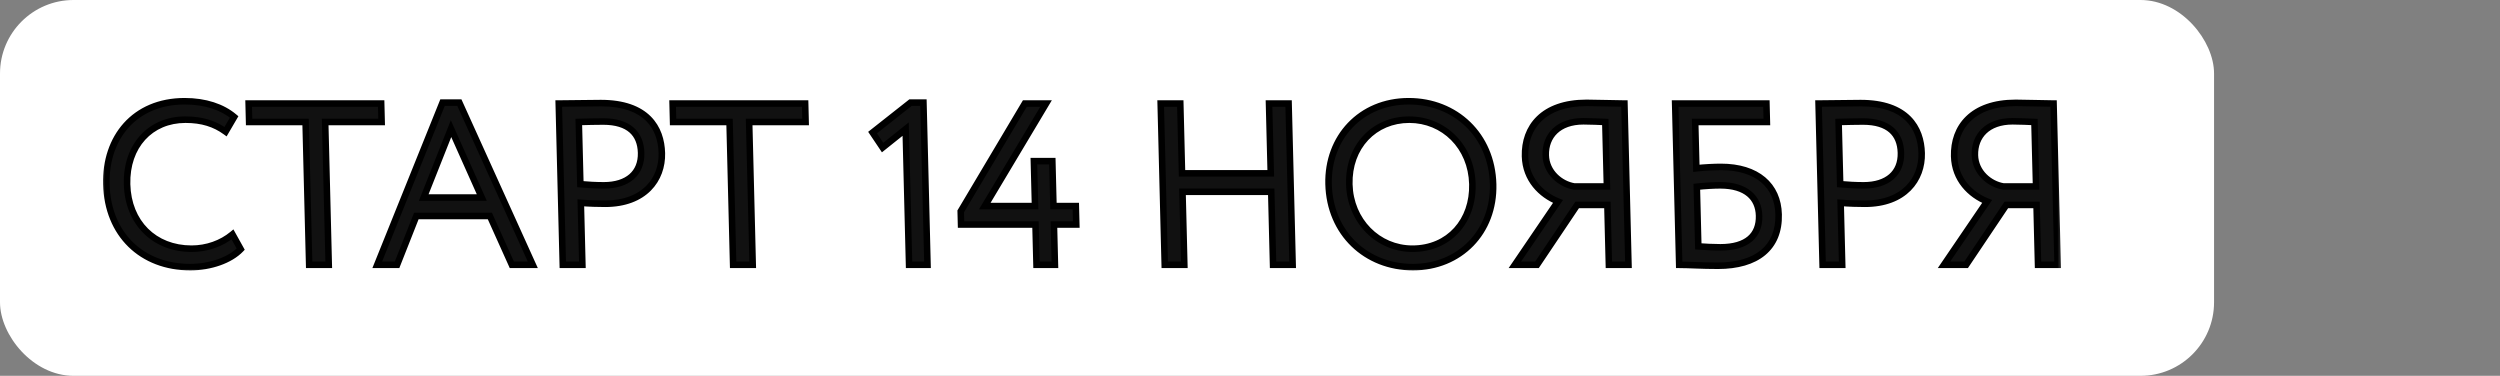 <?xml version="1.0" encoding="UTF-8"?> <svg xmlns="http://www.w3.org/2000/svg" width="306" height="46" viewBox="0 0 306 46" fill="none"><rect x="0" y="0" width="306" height="46" fill="#808080" stroke="none"/><rect width="271" height="46" rx="9" fill="white"></rect><mask id="path-2-outside-1_32_7075" maskUnits="userSpaceOnUse" x="12.326" y="11.421" width="240.552" height="21.993" fill="black"><rect fill="white" x="12.326" y="11.421" width="240.552" height="21.993"></rect><path d="M28.46 28.692L29.464 30.497C28.172 31.851 25.739 32.697 23.285 32.697C17.361 32.697 13.17 28.692 13.016 22.544C12.873 16.876 16.428 12.392 22.606 12.392C25.145 12.392 27.222 13.097 28.663 14.31L27.608 16.114C26.286 15.156 24.75 14.648 22.691 14.648C18.403 14.648 15.437 17.863 15.555 22.544C15.673 27.254 18.884 30.441 23.454 30.441C25.344 30.441 27.133 29.792 28.46 28.692ZM30.491 14.93L30.434 12.674H46.655L46.712 14.93H39.8L40.239 32.415H37.841L37.403 14.93H30.491ZM46.174 32.415L54.167 12.561H56.227L65.216 32.415H62.649L59.96 26.436H50.961L48.6 32.415H46.174ZM55.206 15.748L51.864 24.18H58.972L55.206 15.748ZM71.283 32.415H68.885L68.39 12.674C69.49 12.674 72.31 12.618 73.551 12.618C79.193 12.618 80.934 15.663 81.011 18.737C81.092 21.952 78.882 24.942 74.058 24.942C73.268 24.942 72.082 24.913 71.093 24.829L71.283 32.415ZM73.834 14.874C73.044 14.874 71.775 14.902 70.845 14.93L71.036 22.544C71.997 22.629 72.929 22.685 73.917 22.685C76.822 22.685 78.534 21.191 78.472 18.709C78.413 16.368 76.965 14.874 73.834 14.874ZM82.385 14.93L82.329 12.674H98.549L98.606 14.93H91.695L92.133 32.415H89.735L89.297 14.93H82.385ZM106.801 16.227L111.448 12.561H113.028L113.526 32.415H111.269L110.852 15.804L108.032 18.06L106.801 16.227ZM126.867 32.415L126.743 27.48H117.631L117.591 25.872L125.44 12.674H128.036L120.536 25.224H126.686L126.548 19.724H128.805L128.943 25.224H131.679L131.736 27.48H129L129.123 32.415H126.867ZM155.822 32.415L155.598 23.475H144.737L144.961 32.415H142.563L142.068 12.674H144.466L144.68 21.219H155.541L155.327 12.674H157.724L158.22 32.415H155.822ZM162.617 22.544C162.473 16.82 166.565 12.392 172.433 12.392C178.16 12.392 182.608 16.538 182.759 22.544C182.906 28.41 178.669 32.697 172.942 32.697C167.216 32.697 162.767 28.551 162.617 22.544ZM165.156 22.544C165.268 27.028 168.654 30.441 172.886 30.441C177.399 30.441 180.332 27 180.22 22.544C180.104 17.948 176.721 14.648 172.49 14.648C168.202 14.648 165.04 17.948 165.156 22.544ZM196.927 32.415L196.743 25.082H193.047L188.125 32.415H185.417L190.695 24.659C188.643 23.842 186.734 21.952 186.663 19.132C186.574 15.579 188.869 12.589 194.201 12.589C195.527 12.589 197.673 12.674 198.829 12.674L199.324 32.415H196.927ZM192.708 22.826H196.686L196.488 14.93C195.838 14.902 194.652 14.845 193.806 14.845C190.731 14.845 189.14 16.65 189.199 18.991C189.251 21.078 190.981 22.544 192.708 22.826ZM205.532 32.415L205.037 12.674H216.208L216.265 14.93H207.491L207.633 20.599C208.618 20.486 209.886 20.429 210.648 20.429C215.077 20.429 217.616 22.685 217.705 26.239C217.807 30.328 215.013 32.528 210.274 32.528C208.271 32.528 206.689 32.415 205.532 32.415ZM210.563 22.685C209.802 22.685 208.731 22.742 207.69 22.855L207.873 30.159C208.749 30.215 209.625 30.271 210.584 30.271C213.828 30.271 215.371 28.805 215.311 26.408C215.256 24.208 213.723 22.685 210.563 22.685ZM225.485 32.415H223.087L222.592 12.674C223.692 12.674 226.512 12.618 227.753 12.618C233.395 12.618 235.136 15.663 235.213 18.737C235.294 21.952 233.084 24.942 228.26 24.942C227.47 24.942 226.284 24.913 225.295 24.829L225.485 32.415ZM228.035 14.874C227.245 14.874 225.977 14.902 225.046 14.93L225.237 22.544C226.199 22.629 227.131 22.685 228.118 22.685C231.024 22.685 232.736 21.191 232.673 18.709C232.615 16.368 231.167 14.874 228.035 14.874ZM249.454 32.415L249.271 25.082H245.575L240.653 32.415H237.945L243.223 24.659C241.171 23.842 239.262 21.952 239.191 19.132C239.102 15.579 241.397 12.589 246.729 12.589C248.054 12.589 250.201 12.674 251.357 12.674L251.852 32.415H249.454ZM245.236 22.826H249.214L249.016 14.93C248.366 14.902 247.18 14.845 246.334 14.845C243.259 14.845 241.668 16.65 241.727 18.991C241.779 21.078 243.508 22.544 245.236 22.826Z"></path></mask><path d="M28.46 28.692L29.464 30.497C28.172 31.851 25.739 32.697 23.285 32.697C17.361 32.697 13.17 28.692 13.016 22.544C12.873 16.876 16.428 12.392 22.606 12.392C25.145 12.392 27.222 13.097 28.663 14.31L27.608 16.114C26.286 15.156 24.75 14.648 22.691 14.648C18.403 14.648 15.437 17.863 15.555 22.544C15.673 27.254 18.884 30.441 23.454 30.441C25.344 30.441 27.133 29.792 28.46 28.692ZM30.491 14.93L30.434 12.674H46.655L46.712 14.93H39.8L40.239 32.415H37.841L37.403 14.93H30.491ZM46.174 32.415L54.167 12.561H56.227L65.216 32.415H62.649L59.96 26.436H50.961L48.6 32.415H46.174ZM55.206 15.748L51.864 24.18H58.972L55.206 15.748ZM71.283 32.415H68.885L68.39 12.674C69.49 12.674 72.31 12.618 73.551 12.618C79.193 12.618 80.934 15.663 81.011 18.737C81.092 21.952 78.882 24.942 74.058 24.942C73.268 24.942 72.082 24.913 71.093 24.829L71.283 32.415ZM73.834 14.874C73.044 14.874 71.775 14.902 70.845 14.93L71.036 22.544C71.997 22.629 72.929 22.685 73.917 22.685C76.822 22.685 78.534 21.191 78.472 18.709C78.413 16.368 76.965 14.874 73.834 14.874ZM82.385 14.93L82.329 12.674H98.549L98.606 14.93H91.695L92.133 32.415H89.735L89.297 14.93H82.385ZM106.801 16.227L111.448 12.561H113.028L113.526 32.415H111.269L110.852 15.804L108.032 18.06L106.801 16.227ZM126.867 32.415L126.743 27.48H117.631L117.591 25.872L125.44 12.674H128.036L120.536 25.224H126.686L126.548 19.724H128.805L128.943 25.224H131.679L131.736 27.48H129L129.123 32.415H126.867ZM155.822 32.415L155.598 23.475H144.737L144.961 32.415H142.563L142.068 12.674H144.466L144.68 21.219H155.541L155.327 12.674H157.724L158.22 32.415H155.822ZM162.617 22.544C162.473 16.82 166.565 12.392 172.433 12.392C178.16 12.392 182.608 16.538 182.759 22.544C182.906 28.41 178.669 32.697 172.942 32.697C167.216 32.697 162.767 28.551 162.617 22.544ZM165.156 22.544C165.268 27.028 168.654 30.441 172.886 30.441C177.399 30.441 180.332 27 180.22 22.544C180.104 17.948 176.721 14.648 172.49 14.648C168.202 14.648 165.04 17.948 165.156 22.544ZM196.927 32.415L196.743 25.082H193.047L188.125 32.415H185.417L190.695 24.659C188.643 23.842 186.734 21.952 186.663 19.132C186.574 15.579 188.869 12.589 194.201 12.589C195.527 12.589 197.673 12.674 198.829 12.674L199.324 32.415H196.927ZM192.708 22.826H196.686L196.488 14.93C195.838 14.902 194.652 14.845 193.806 14.845C190.731 14.845 189.14 16.65 189.199 18.991C189.251 21.078 190.981 22.544 192.708 22.826ZM205.532 32.415L205.037 12.674H216.208L216.265 14.93H207.491L207.633 20.599C208.618 20.486 209.886 20.429 210.648 20.429C215.077 20.429 217.616 22.685 217.705 26.239C217.807 30.328 215.013 32.528 210.274 32.528C208.271 32.528 206.689 32.415 205.532 32.415ZM210.563 22.685C209.802 22.685 208.731 22.742 207.69 22.855L207.873 30.159C208.749 30.215 209.625 30.271 210.584 30.271C213.828 30.271 215.371 28.805 215.311 26.408C215.256 24.208 213.723 22.685 210.563 22.685ZM225.485 32.415H223.087L222.592 12.674C223.692 12.674 226.512 12.618 227.753 12.618C233.395 12.618 235.136 15.663 235.213 18.737C235.294 21.952 233.084 24.942 228.26 24.942C227.47 24.942 226.284 24.913 225.295 24.829L225.485 32.415ZM228.035 14.874C227.245 14.874 225.977 14.902 225.046 14.93L225.237 22.544C226.199 22.629 227.131 22.685 228.118 22.685C231.024 22.685 232.736 21.191 232.673 18.709C232.615 16.368 231.167 14.874 228.035 14.874ZM249.454 32.415L249.271 25.082H245.575L240.653 32.415H237.945L243.223 24.659C241.171 23.842 239.262 21.952 239.191 19.132C239.102 15.579 241.397 12.589 246.729 12.589C248.054 12.589 250.201 12.674 251.357 12.674L251.852 32.415H249.454ZM245.236 22.826H249.214L249.016 14.93C248.366 14.902 247.18 14.845 246.334 14.845C243.259 14.845 241.668 16.65 241.727 18.991C241.779 21.078 243.508 22.544 245.236 22.826Z" fill="#111111"></path><path d="M28.46 28.692L28.808 28.505L28.569 28.075L28.2 28.382L28.46 28.692ZM29.464 30.497L29.757 30.777L29.956 30.568L29.813 30.309L29.464 30.497ZM28.663 14.31L29.01 14.518L29.179 14.228L28.916 14.007L28.663 14.31ZM27.608 16.114L27.378 16.436L27.737 16.696L27.955 16.323L27.608 16.114ZM28.111 28.88L29.116 30.685L29.813 30.309L28.808 28.505L28.111 28.88ZM29.171 30.217C27.975 31.471 25.659 32.297 23.275 32.297L23.295 33.097C25.819 33.097 28.369 32.231 29.757 30.777L29.171 30.217ZM23.275 32.297C20.405 32.297 17.984 31.329 16.263 29.644C14.542 27.959 13.49 25.527 13.416 22.544H12.616C12.695 25.709 13.816 28.354 15.71 30.208C17.604 32.063 20.241 33.097 23.295 33.097L23.275 32.297ZM13.416 22.544C13.347 19.795 14.174 17.359 15.742 15.614C17.305 13.873 19.63 12.792 22.616 12.792L22.596 11.992C19.405 11.992 16.863 13.153 15.14 15.071C13.421 16.985 12.542 19.625 12.616 22.544H13.416ZM22.616 12.792C25.084 12.792 27.06 13.477 28.41 14.613L28.916 14.007C27.384 12.717 25.206 11.992 22.596 11.992L22.616 12.792ZM28.316 14.101L27.261 15.906L27.955 16.323L29.01 14.518L28.316 14.101ZM27.838 15.793C26.438 14.777 24.815 14.248 22.681 14.248L22.701 15.048C24.686 15.048 26.135 15.534 27.378 16.436L27.838 15.793ZM22.681 14.248C20.433 14.248 18.512 15.093 17.172 16.568C15.833 18.04 15.094 20.116 15.155 22.544H15.954C15.898 20.291 16.583 18.419 17.77 17.114C18.955 15.81 20.662 15.048 22.701 15.048L22.681 14.248ZM15.155 22.544C15.216 24.989 16.082 27.068 17.556 28.538C19.03 30.009 21.083 30.841 23.464 30.841L23.444 30.041C21.255 30.041 19.417 29.279 18.114 27.979C16.809 26.678 16.011 24.809 15.954 22.544H15.155ZM23.464 30.841C25.443 30.841 27.321 30.162 28.72 29.003L28.2 28.382C26.945 29.422 25.245 30.041 23.444 30.041L23.464 30.841ZM30.491 14.93H30.091L30.101 15.33H30.501L30.491 14.93ZM30.434 12.674L30.424 12.274H30.024L30.035 12.674H30.434ZM46.655 12.674H47.055L47.045 12.274H46.645L46.655 12.674ZM46.712 14.93L46.722 15.33H47.122L47.112 14.93H46.712ZM39.8 14.93L39.79 14.53H39.39L39.4 14.93H39.8ZM40.239 32.415L40.249 32.815H40.649L40.639 32.415H40.239ZM37.841 32.415H37.441L37.451 32.815H37.851L37.841 32.415ZM37.403 14.93H37.803L37.792 14.53H37.392L37.403 14.93ZM30.891 14.93L30.834 12.674H30.035L30.091 14.93H30.891ZM30.445 13.074H46.665L46.645 12.274H30.424L30.445 13.074ZM46.255 12.674L46.312 14.93H47.112L47.055 12.674H46.255ZM46.702 14.53H39.79L39.81 15.33H46.722L46.702 14.53ZM39.4 14.93L39.839 32.415H40.639L40.2 14.93H39.4ZM40.229 32.015H37.831L37.851 32.815H40.249L40.229 32.015ZM38.241 32.415L37.803 14.93H37.003L37.441 32.415H38.241ZM37.392 14.53H30.481L30.501 15.33H37.413L37.392 14.53ZM46.174 32.415L45.802 32.258L45.578 32.815H46.184L46.174 32.415ZM54.167 12.561L54.157 12.161H53.893L53.796 12.404L54.167 12.561ZM56.227 12.561L56.59 12.404L56.481 12.161H56.217L56.227 12.561ZM65.216 32.415L65.226 32.815H65.832L65.58 32.258L65.216 32.415ZM62.649 32.415L62.285 32.571L62.394 32.815H62.659L62.649 32.415ZM59.96 26.436L60.324 26.28L60.215 26.036H59.95L59.96 26.436ZM50.961 26.436L50.951 26.036H50.685L50.588 26.281L50.961 26.436ZM48.6 32.415L48.61 32.815H48.876L48.973 32.569L48.6 32.415ZM55.206 15.748L55.571 15.593L55.181 14.718L54.834 15.593L55.206 15.748ZM51.864 24.18L51.491 24.025L51.271 24.58H51.873L51.864 24.18ZM58.972 24.18L58.982 24.58H59.585L59.337 24.025L58.972 24.18ZM46.546 32.572L54.539 12.718L53.796 12.404L45.802 32.258L46.546 32.572ZM54.177 12.961H56.237L56.217 12.161H54.157L54.177 12.961ZM55.863 12.718L64.852 32.572L65.58 32.258L56.59 12.404L55.863 12.718ZM65.206 32.015H62.639L62.659 32.815H65.226L65.206 32.015ZM63.013 32.258L60.324 26.28L59.596 26.592L62.285 32.571L63.013 32.258ZM59.95 26.036H50.951L50.971 26.836H59.97L59.95 26.036ZM50.588 26.281L48.227 32.26L48.973 32.569L51.334 26.591L50.588 26.281ZM48.59 32.015H46.164L46.184 32.815H48.61L48.59 32.015ZM54.834 15.593L51.491 24.025L52.236 24.335L55.579 15.903L54.834 15.593ZM51.873 24.58H58.982L58.962 23.78H51.853L51.873 24.58ZM59.337 24.025L55.571 15.593L54.842 15.903L58.608 24.335L59.337 24.025ZM71.283 32.415L71.293 32.815H71.693L71.683 32.415H71.283ZM68.885 32.415H68.485L68.495 32.815H68.895L68.885 32.415ZM68.39 12.674L68.38 12.274H67.98L67.99 12.674H68.39ZM71.093 24.829L71.117 24.43L70.682 24.393L70.693 24.829H71.093ZM70.845 14.93L70.823 14.53L70.435 14.542L70.445 14.93H70.845ZM71.036 22.544H70.636L70.645 22.91L71.01 22.943L71.036 22.544ZM71.273 32.015H68.875L68.895 32.815H71.293L71.273 32.015ZM69.285 32.415L68.79 12.674H67.99L68.485 32.415H69.285ZM68.4 13.074C68.954 13.074 69.938 13.06 70.933 13.046C71.932 13.031 72.944 13.017 73.561 13.017L73.541 12.218C72.917 12.218 71.898 12.232 70.902 12.246C69.903 12.26 68.927 12.274 68.38 12.274L68.4 13.074ZM73.561 13.017C76.312 13.017 78.039 13.759 79.089 14.804C80.141 15.853 80.574 17.268 80.611 18.737H81.411C81.371 17.132 80.895 15.488 79.647 14.245C78.396 12.999 76.433 12.218 73.541 12.218L73.561 13.017ZM80.611 18.737C80.649 20.25 80.149 21.694 79.087 22.759C78.027 23.823 76.375 24.542 74.048 24.542L74.068 25.341C76.565 25.341 78.43 24.566 79.661 23.331C80.889 22.098 81.454 20.439 81.411 18.737H80.611ZM74.048 24.542C73.264 24.542 72.091 24.514 71.117 24.43L71.069 25.227C72.074 25.313 73.272 25.341 74.068 25.341L74.048 24.542ZM70.693 24.829L70.883 32.415H71.683L71.493 24.829H70.693ZM73.823 14.474C73.027 14.474 71.754 14.502 70.823 14.53L70.867 15.33C71.796 15.302 73.06 15.274 73.844 15.274L73.823 14.474ZM70.445 14.93L70.636 22.544H71.436L71.245 14.93H70.445ZM71.01 22.943C71.979 23.028 72.924 23.085 73.927 23.085L73.907 22.285C72.935 22.285 72.015 22.23 71.061 22.146L71.01 22.943ZM73.927 23.085C75.444 23.085 76.7 22.695 77.575 21.932C78.457 21.162 78.905 20.05 78.871 18.709H78.072C78.1 19.849 77.724 20.726 77.04 21.324C76.347 21.928 75.295 22.285 73.907 22.285L73.927 23.085ZM78.871 18.709C78.84 17.457 78.433 16.377 77.564 15.616C76.702 14.861 75.447 14.474 73.823 14.474L73.844 15.274C75.351 15.274 76.386 15.634 77.045 16.211C77.698 16.783 78.044 17.62 78.072 18.709H78.871ZM82.385 14.93H81.985L81.995 15.33H82.395L82.385 14.93ZM82.329 12.674L82.319 12.274H81.919L81.929 12.674H82.329ZM98.549 12.674H98.95L98.939 12.274H98.54L98.549 12.674ZM98.606 14.93L98.616 15.33H99.016L99.006 14.93H98.606ZM91.695 14.93L91.685 14.53H91.285L91.295 14.93H91.695ZM92.133 32.415L92.143 32.815H92.543L92.533 32.415H92.133ZM89.735 32.415H89.335L89.346 32.815H89.746L89.735 32.415ZM89.297 14.93H89.697L89.687 14.53H89.287L89.297 14.93ZM82.785 14.93L82.729 12.674H81.929L81.985 14.93H82.785ZM82.339 13.074H98.56L98.54 12.274H82.319L82.339 13.074ZM98.15 12.674L98.206 14.93H99.006L98.95 12.674H98.15ZM98.596 14.53H91.685L91.705 15.33H98.616L98.596 14.53ZM91.295 14.93L91.733 32.415H92.533L92.095 14.93H91.295ZM92.123 32.015H89.725L89.746 32.815H92.143L92.123 32.015ZM90.135 32.415L89.697 14.93H88.897L89.335 32.415H90.135ZM89.287 14.53H82.375L82.395 15.33H89.307L89.287 14.53ZM106.801 16.227L106.548 15.911L106.263 16.136L106.47 16.444L106.801 16.227ZM111.448 12.561L111.438 12.161H111.301L111.195 12.245L111.448 12.561ZM113.028 12.561H113.428L113.418 12.161H113.018L113.028 12.561ZM113.526 32.415L113.536 32.815H113.936L113.926 32.415H113.526ZM111.269 32.415H110.869L110.879 32.815H111.279L111.269 32.415ZM110.852 15.804H111.252L111.232 14.982L110.598 15.49L110.852 15.804ZM108.032 18.06L107.701 18.277L107.948 18.645L108.286 18.375L108.032 18.06ZM107.054 16.544L111.701 12.877L111.195 12.245L106.548 15.911L107.054 16.544ZM111.458 12.961H113.038L113.018 12.161H111.438L111.458 12.961ZM112.628 12.561L113.126 32.415H113.926L113.428 12.561H112.628ZM113.516 32.015H111.259L111.279 32.815H113.536L113.516 32.015ZM111.669 32.415L111.252 15.804H110.452L110.869 32.415H111.669ZM110.598 15.49L107.777 17.746L108.286 18.375L111.107 16.119L110.598 15.49ZM108.362 17.843L107.131 16.01L106.47 16.444L107.701 18.277L108.362 17.843ZM126.867 32.415H126.467L126.477 32.815H126.877L126.867 32.415ZM126.743 27.48H127.143L127.133 27.08H126.733L126.743 27.48ZM117.631 27.48H117.231L117.241 27.879H117.641L117.631 27.48ZM117.591 25.872L117.245 25.662L117.188 25.758L117.191 25.872H117.591ZM125.44 12.674L125.43 12.274H125.208L125.095 12.463L125.44 12.674ZM128.036 12.674L128.381 12.885L128.746 12.274H128.026L128.036 12.674ZM120.536 25.224L120.192 25.012L119.826 25.623H120.546L120.536 25.224ZM126.686 25.224L126.696 25.623H127.096L127.086 25.224H126.686ZM126.548 19.724L126.538 19.324H126.138L126.148 19.724H126.548ZM128.805 19.724H129.205L129.195 19.324H128.795L128.805 19.724ZM128.943 25.224H128.543L128.553 25.623H128.953L128.943 25.224ZM131.679 25.224H132.079L132.069 24.824H131.669L131.679 25.224ZM131.736 27.48L131.746 27.879H132.146L132.136 27.48H131.736ZM129 27.48L128.99 27.08H128.59L128.6 27.48H129ZM129.123 32.415L129.133 32.815H129.533L129.523 32.415H129.123ZM127.267 32.415L127.143 27.48H126.343L126.467 32.415H127.267ZM126.733 27.08H117.621L117.641 27.879H126.753L126.733 27.08ZM118.031 27.48L117.991 25.872H117.191L117.231 27.48H118.031ZM117.936 26.083L125.786 12.885L125.095 12.463L117.245 25.662L117.936 26.083ZM125.451 13.074H128.046L128.026 12.274H125.43L125.451 13.074ZM127.691 12.463L120.192 25.012L120.881 25.435L128.381 12.885L127.691 12.463ZM120.546 25.623H126.696L126.676 24.824H120.526L120.546 25.623ZM127.086 25.224L126.948 19.724H126.148L126.286 25.224H127.086ZM126.558 20.124H128.815L128.795 19.324H126.538L126.558 20.124ZM128.405 19.724L128.543 25.224H129.343L129.205 19.724H128.405ZM128.953 25.623H131.689L131.669 24.824H128.933L128.953 25.623ZM131.279 25.224L131.336 27.48H132.136L132.079 25.224H131.279ZM131.726 27.08H128.99L129.01 27.879H131.746L131.726 27.08ZM128.6 27.48L128.723 32.415H129.523L129.4 27.48H128.6ZM129.113 32.015H126.857L126.877 32.815H129.133L129.113 32.015ZM155.822 32.415H155.422L155.432 32.815H155.832L155.822 32.415ZM155.598 23.475H155.998L155.987 23.075H155.587L155.598 23.475ZM144.737 23.475L144.727 23.075H144.327L144.337 23.475H144.737ZM144.961 32.415L144.971 32.815H145.371L145.361 32.415H144.961ZM142.563 32.415H142.163L142.173 32.815H142.573L142.563 32.415ZM142.068 12.674L142.058 12.274H141.658L141.668 12.674H142.068ZM144.466 12.674H144.866L144.856 12.274H144.456L144.466 12.674ZM144.68 21.219H144.28L144.29 21.619H144.69L144.68 21.219ZM155.541 21.219L155.551 21.619H155.951L155.941 21.219H155.541ZM155.327 12.674L155.317 12.274H154.917L154.927 12.674H155.327ZM157.724 12.674H158.124L158.114 12.274H157.714L157.724 12.674ZM158.22 32.415L158.23 32.815H158.63L158.62 32.415H158.22ZM156.222 32.415L155.998 23.475H155.198L155.422 32.415H156.222ZM155.587 23.075H144.727L144.747 23.875H155.608L155.587 23.075ZM144.337 23.475L144.561 32.415H145.361L145.137 23.475H144.337ZM144.951 32.015H142.553L142.573 32.815H144.971L144.951 32.015ZM142.963 32.415L142.468 12.674H141.668L142.163 32.415H142.963ZM142.078 13.074H144.476L144.456 12.274H142.058L142.078 13.074ZM144.066 12.674L144.28 21.219H145.08L144.866 12.674H144.066ZM144.69 21.619H155.551L155.531 20.819H144.67L144.69 21.619ZM155.941 21.219L155.727 12.674H154.927L155.141 21.219H155.941ZM155.337 13.074H157.734L157.714 12.274H155.317L155.337 13.074ZM157.324 12.674L157.82 32.415H158.62L158.124 12.674H157.324ZM158.21 32.015H155.812L155.832 32.815H158.23L158.21 32.015ZM163.017 22.544C162.878 17.032 166.804 12.792 172.443 12.792L172.423 11.992C166.326 11.992 162.068 16.607 162.217 22.544H163.017ZM172.443 12.792C177.952 12.792 182.214 16.761 182.359 22.544H183.159C183.002 16.314 178.368 11.992 172.423 11.992L172.443 12.792ZM182.359 22.544C182.5 28.19 178.437 32.297 172.932 32.297L172.952 33.097C178.901 33.097 183.311 28.63 183.159 22.544H182.359ZM172.932 32.297C167.424 32.297 163.162 28.327 163.017 22.544H162.217C162.373 28.775 167.008 33.097 172.952 33.097L172.932 32.297ZM164.756 22.544C164.873 27.233 168.427 30.841 172.896 30.841L172.876 30.041C168.881 30.041 165.663 26.824 165.556 22.544H164.756ZM172.896 30.841C177.657 30.841 180.736 27.193 180.62 22.544H179.82C179.927 26.807 177.142 30.041 172.876 30.041L172.896 30.841ZM180.62 22.544C180.499 17.739 176.944 14.248 172.48 14.248L172.5 15.048C176.498 15.048 179.71 18.156 179.82 22.544H180.62ZM172.48 14.248C167.956 14.248 164.635 17.741 164.756 22.544H165.556C165.446 18.154 168.447 15.048 172.5 15.048L172.48 14.248ZM196.927 32.415H196.527L196.537 32.815H196.937L196.927 32.415ZM196.743 25.082H197.143L197.133 24.683H196.733L196.743 25.082ZM193.047 25.082L193.037 24.683H192.828L192.713 24.854L193.047 25.082ZM188.125 32.415L188.135 32.815H188.344L188.459 32.643L188.125 32.415ZM185.417 32.415L185.084 32.184L184.655 32.815H185.427L185.417 32.415ZM190.695 24.659L191.028 24.89L191.309 24.477L190.835 24.288L190.695 24.659ZM198.829 12.674H199.229L199.219 12.274H198.819L198.829 12.674ZM199.324 32.415L199.334 32.815H199.734L199.724 32.415H199.324ZM192.708 22.826L192.654 23.221L192.686 23.226H192.718L192.708 22.826ZM196.686 22.826L196.696 23.226H197.096L197.086 22.826H196.686ZM196.488 14.93H196.888L196.878 14.547L196.495 14.531L196.488 14.93ZM197.327 32.415L197.143 25.082H196.343L196.527 32.415H197.327ZM196.733 24.683H193.037L193.057 25.482H196.753L196.733 24.683ZM192.713 24.854L187.791 32.186L188.459 32.643L193.381 25.311L192.713 24.854ZM188.115 32.015H185.407L185.427 32.815H188.135L188.115 32.015ZM185.75 32.645L191.028 24.89L190.362 24.429L185.084 32.184L185.75 32.645ZM190.835 24.288C188.895 23.515 187.129 21.749 187.063 19.132H186.263C186.339 22.155 188.392 24.168 190.555 25.03L190.835 24.288ZM187.063 19.132C187.021 17.445 187.544 15.922 188.682 14.819C189.82 13.715 191.619 12.989 194.211 12.989L194.191 12.19C191.451 12.19 189.436 12.959 188.117 14.238C186.797 15.518 186.217 17.265 186.263 19.132H187.063ZM194.211 12.989C194.868 12.989 195.73 13.01 196.578 13.031C197.423 13.053 198.255 13.074 198.839 13.074L198.819 12.274C198.247 12.274 197.428 12.253 196.578 12.232C195.733 12.211 194.86 12.19 194.191 12.19L194.211 12.989ZM198.429 12.674L198.924 32.415H199.724L199.229 12.674H198.429ZM199.314 32.015H196.917L196.937 32.815H199.334L199.314 32.015ZM192.718 23.226H196.696L196.676 22.427H192.698L192.718 23.226ZM197.086 22.826L196.888 14.93H196.088L196.286 22.826H197.086ZM196.495 14.531C195.851 14.503 194.653 14.446 193.796 14.446L193.816 15.245C194.651 15.245 195.826 15.301 196.481 15.33L196.495 14.531ZM193.796 14.446C192.18 14.446 190.909 14.921 190.046 15.749C189.183 16.578 188.767 17.725 188.799 18.991H189.599C189.572 17.916 189.922 16.991 190.608 16.332C191.296 15.672 192.357 15.245 193.816 15.245L193.796 14.446ZM188.799 18.991C188.857 21.316 190.776 22.915 192.654 23.221L192.763 22.432C191.185 22.174 189.645 20.84 189.599 18.991H188.799ZM205.532 32.415H205.132L205.142 32.815H205.542L205.532 32.415ZM205.037 12.674L205.027 12.274H204.627L204.637 12.674H205.037ZM216.208 12.674H216.608L216.598 12.274H216.198L216.208 12.674ZM216.265 14.93L216.275 15.33H216.675L216.665 14.93H216.265ZM207.491 14.93L207.481 14.53H207.081L207.091 14.93H207.491ZM207.633 20.599H207.233L207.245 21.047L207.689 20.996L207.633 20.599ZM207.69 22.855L207.637 22.457L207.281 22.496L207.29 22.855H207.69ZM207.873 30.159H207.473L207.483 30.534L207.857 30.558L207.873 30.159ZM205.932 32.415L205.437 12.674H204.637L205.132 32.415H205.932ZM205.047 13.074H216.218L216.198 12.274H205.027L205.047 13.074ZM215.808 12.674L215.865 14.93H216.665L216.608 12.674H215.808ZM216.254 14.53H207.481L207.501 15.33H216.275L216.254 14.53ZM207.091 14.93L207.233 20.599H208.033L207.891 14.93H207.091ZM207.689 20.996C208.656 20.885 209.909 20.829 210.658 20.829L210.638 20.029C209.863 20.029 208.58 20.086 207.578 20.201L207.689 20.996ZM210.658 20.829C212.808 20.829 214.447 21.377 215.551 22.305C216.647 23.226 217.263 24.561 217.305 26.239H218.105C218.058 24.363 217.359 22.793 216.057 21.698C214.762 20.61 212.916 20.029 210.638 20.029L210.658 20.829ZM217.305 26.239C217.354 28.183 216.718 29.633 215.545 30.606C214.36 31.59 212.578 32.128 210.264 32.128L210.284 32.927C212.709 32.927 214.694 32.365 216.065 31.227C217.449 30.078 218.159 28.384 218.105 26.239H217.305ZM210.264 32.128C209.27 32.128 208.379 32.1 207.59 32.072C206.804 32.044 206.109 32.015 205.522 32.015L205.542 32.815C206.111 32.815 206.786 32.842 207.581 32.871C208.373 32.899 209.275 32.927 210.284 32.927L210.264 32.128ZM210.553 22.285C209.775 22.285 208.69 22.343 207.637 22.457L207.743 23.252C208.771 23.141 209.828 23.085 210.573 23.085L210.553 22.285ZM207.29 22.855L207.473 30.159H208.273L208.09 22.855H207.29ZM207.857 30.558C208.732 30.614 209.62 30.671 210.594 30.671L210.574 29.872C209.63 29.872 208.766 29.816 207.889 29.76L207.857 30.558ZM210.594 30.671C212.269 30.671 213.571 30.294 214.45 29.546C215.341 28.789 215.744 27.7 215.711 26.408H214.911C214.939 27.513 214.6 28.356 213.923 28.931C213.235 29.516 212.143 29.872 210.574 29.872L210.594 30.671ZM215.711 26.408C215.681 25.213 215.245 24.162 214.353 23.418C213.47 22.68 212.192 22.285 210.553 22.285L210.573 23.085C212.094 23.085 213.162 23.452 213.849 24.026C214.528 24.593 214.886 25.404 214.911 26.408H215.711ZM225.485 32.415L225.495 32.815H225.895L225.885 32.415H225.485ZM223.087 32.415H222.687L222.697 32.815H223.097L223.087 32.415ZM222.592 12.674L222.582 12.274H222.182L222.192 12.674H222.592ZM225.295 24.829L225.319 24.43L224.884 24.393L224.895 24.829H225.295ZM225.046 14.93L225.024 14.53L224.637 14.542L224.646 14.93H225.046ZM225.237 22.544H224.837L224.847 22.91L225.212 22.943L225.237 22.544ZM225.475 32.015H223.077L223.097 32.815H225.495L225.475 32.015ZM223.487 32.415L222.992 12.674H222.192L222.687 32.415H223.487ZM222.602 13.074C223.156 13.074 224.139 13.06 225.135 13.046C226.134 13.031 227.146 13.017 227.763 13.017L227.743 12.218C227.119 12.218 226.1 12.232 225.104 12.246C224.105 12.26 223.128 12.274 222.582 12.274L222.602 13.074ZM227.763 13.017C230.514 13.017 232.241 13.759 233.291 14.804C234.343 15.853 234.776 17.268 234.813 18.737H235.613C235.573 17.132 235.097 15.488 233.849 14.245C232.598 12.999 230.634 12.218 227.743 12.218L227.763 13.017ZM234.813 18.737C234.851 20.25 234.35 21.694 233.288 22.759C232.229 23.823 230.576 24.542 228.25 24.542L228.27 25.341C230.767 25.341 232.632 24.566 233.862 23.331C235.091 22.098 235.656 20.439 235.613 18.737H234.813ZM228.25 24.542C227.466 24.542 226.293 24.514 225.319 24.43L225.271 25.227C226.276 25.313 227.473 25.341 228.27 25.341L228.25 24.542ZM224.895 24.829L225.085 32.415H225.885L225.695 24.829H224.895ZM228.025 14.474C227.229 14.474 225.956 14.502 225.024 14.53L225.069 15.33C225.998 15.302 227.262 15.274 228.045 15.274L228.025 14.474ZM224.646 14.93L224.837 22.544H225.637L225.446 14.93H224.646ZM225.212 22.943C226.181 23.028 227.126 23.085 228.128 23.085L228.108 22.285C227.137 22.285 226.217 22.23 225.263 22.146L225.212 22.943ZM228.128 23.085C229.646 23.085 230.902 22.695 231.776 21.932C232.658 21.162 233.107 20.05 233.073 18.709H232.273C232.302 19.849 231.926 20.726 231.241 21.324C230.549 21.928 229.497 22.285 228.108 22.285L228.128 23.085ZM233.073 18.709C233.042 17.457 232.635 16.377 231.766 15.616C230.904 14.861 229.649 14.474 228.025 14.474L228.045 15.274C229.553 15.274 230.587 15.634 231.247 16.211C231.899 16.783 232.246 17.62 232.273 18.709H233.073ZM249.454 32.415H249.054L249.065 32.815H249.465L249.454 32.415ZM249.271 25.082H249.671L249.661 24.683H249.261L249.271 25.082ZM245.575 25.082L245.565 24.683H245.356L245.241 24.854L245.575 25.082ZM240.653 32.415L240.663 32.815H240.872L240.987 32.643L240.653 32.415ZM237.945 32.415L237.612 32.184L237.183 32.815H237.955L237.945 32.415ZM243.223 24.659L243.556 24.89L243.837 24.477L243.363 24.288L243.223 24.659ZM251.357 12.674H251.757L251.747 12.274H251.347L251.357 12.674ZM251.852 32.415L251.862 32.815H252.262L252.252 32.415H251.852ZM245.236 22.826L245.182 23.221L245.214 23.226H245.246L245.236 22.826ZM249.214 22.826L249.224 23.226H249.624L249.614 22.826H249.214ZM249.016 14.93H249.416L249.406 14.547L249.023 14.531L249.016 14.93ZM249.854 32.415L249.671 25.082H248.871L249.054 32.415H249.854ZM249.261 24.683H245.565L245.585 25.482H249.281L249.261 24.683ZM245.241 24.854L240.319 32.186L240.987 32.643L245.909 25.311L245.241 24.854ZM240.643 32.015H237.935L237.955 32.815H240.663L240.643 32.015ZM238.277 32.645L243.556 24.89L242.89 24.429L237.612 32.184L238.277 32.645ZM243.363 24.288C241.423 23.515 239.657 21.749 239.591 19.132H238.791C238.867 22.155 240.92 24.168 243.083 25.03L243.363 24.288ZM239.591 19.132C239.549 17.445 240.072 15.922 241.209 14.819C242.348 13.715 244.147 12.989 246.739 12.989L246.719 12.19C243.979 12.19 241.964 12.959 240.645 14.238C239.325 15.518 238.745 17.265 238.791 19.132H239.591ZM246.739 12.989C247.396 12.989 248.258 13.01 249.106 13.031C249.951 13.053 250.783 13.074 251.367 13.074L251.347 12.274C250.775 12.274 249.956 12.253 249.106 12.232C248.261 12.211 247.388 12.19 246.719 12.19L246.739 12.989ZM250.957 12.674L251.452 32.415H252.252L251.757 12.674H250.957ZM251.842 32.015H249.444L249.465 32.815H251.862L251.842 32.015ZM245.246 23.226H249.224L249.204 22.427H245.226L245.246 23.226ZM249.614 22.826L249.416 14.93H248.616L248.814 22.826H249.614ZM249.023 14.531C248.378 14.503 247.181 14.446 246.324 14.446L246.344 15.245C247.179 15.245 248.354 15.301 249.009 15.33L249.023 14.531ZM246.324 14.446C244.708 14.446 243.436 14.921 242.574 15.749C241.711 16.578 241.295 17.725 241.327 18.991H242.127C242.1 17.916 242.45 16.991 243.136 16.332C243.823 15.672 244.885 15.245 246.344 15.245L246.324 14.446ZM241.327 18.991C241.385 21.316 243.304 22.915 245.182 23.221L245.291 22.432C243.713 22.174 242.173 20.84 242.127 18.991H241.327Z" fill="black" mask="url(#path-2-outside-1_32_7075)"></path></svg> 